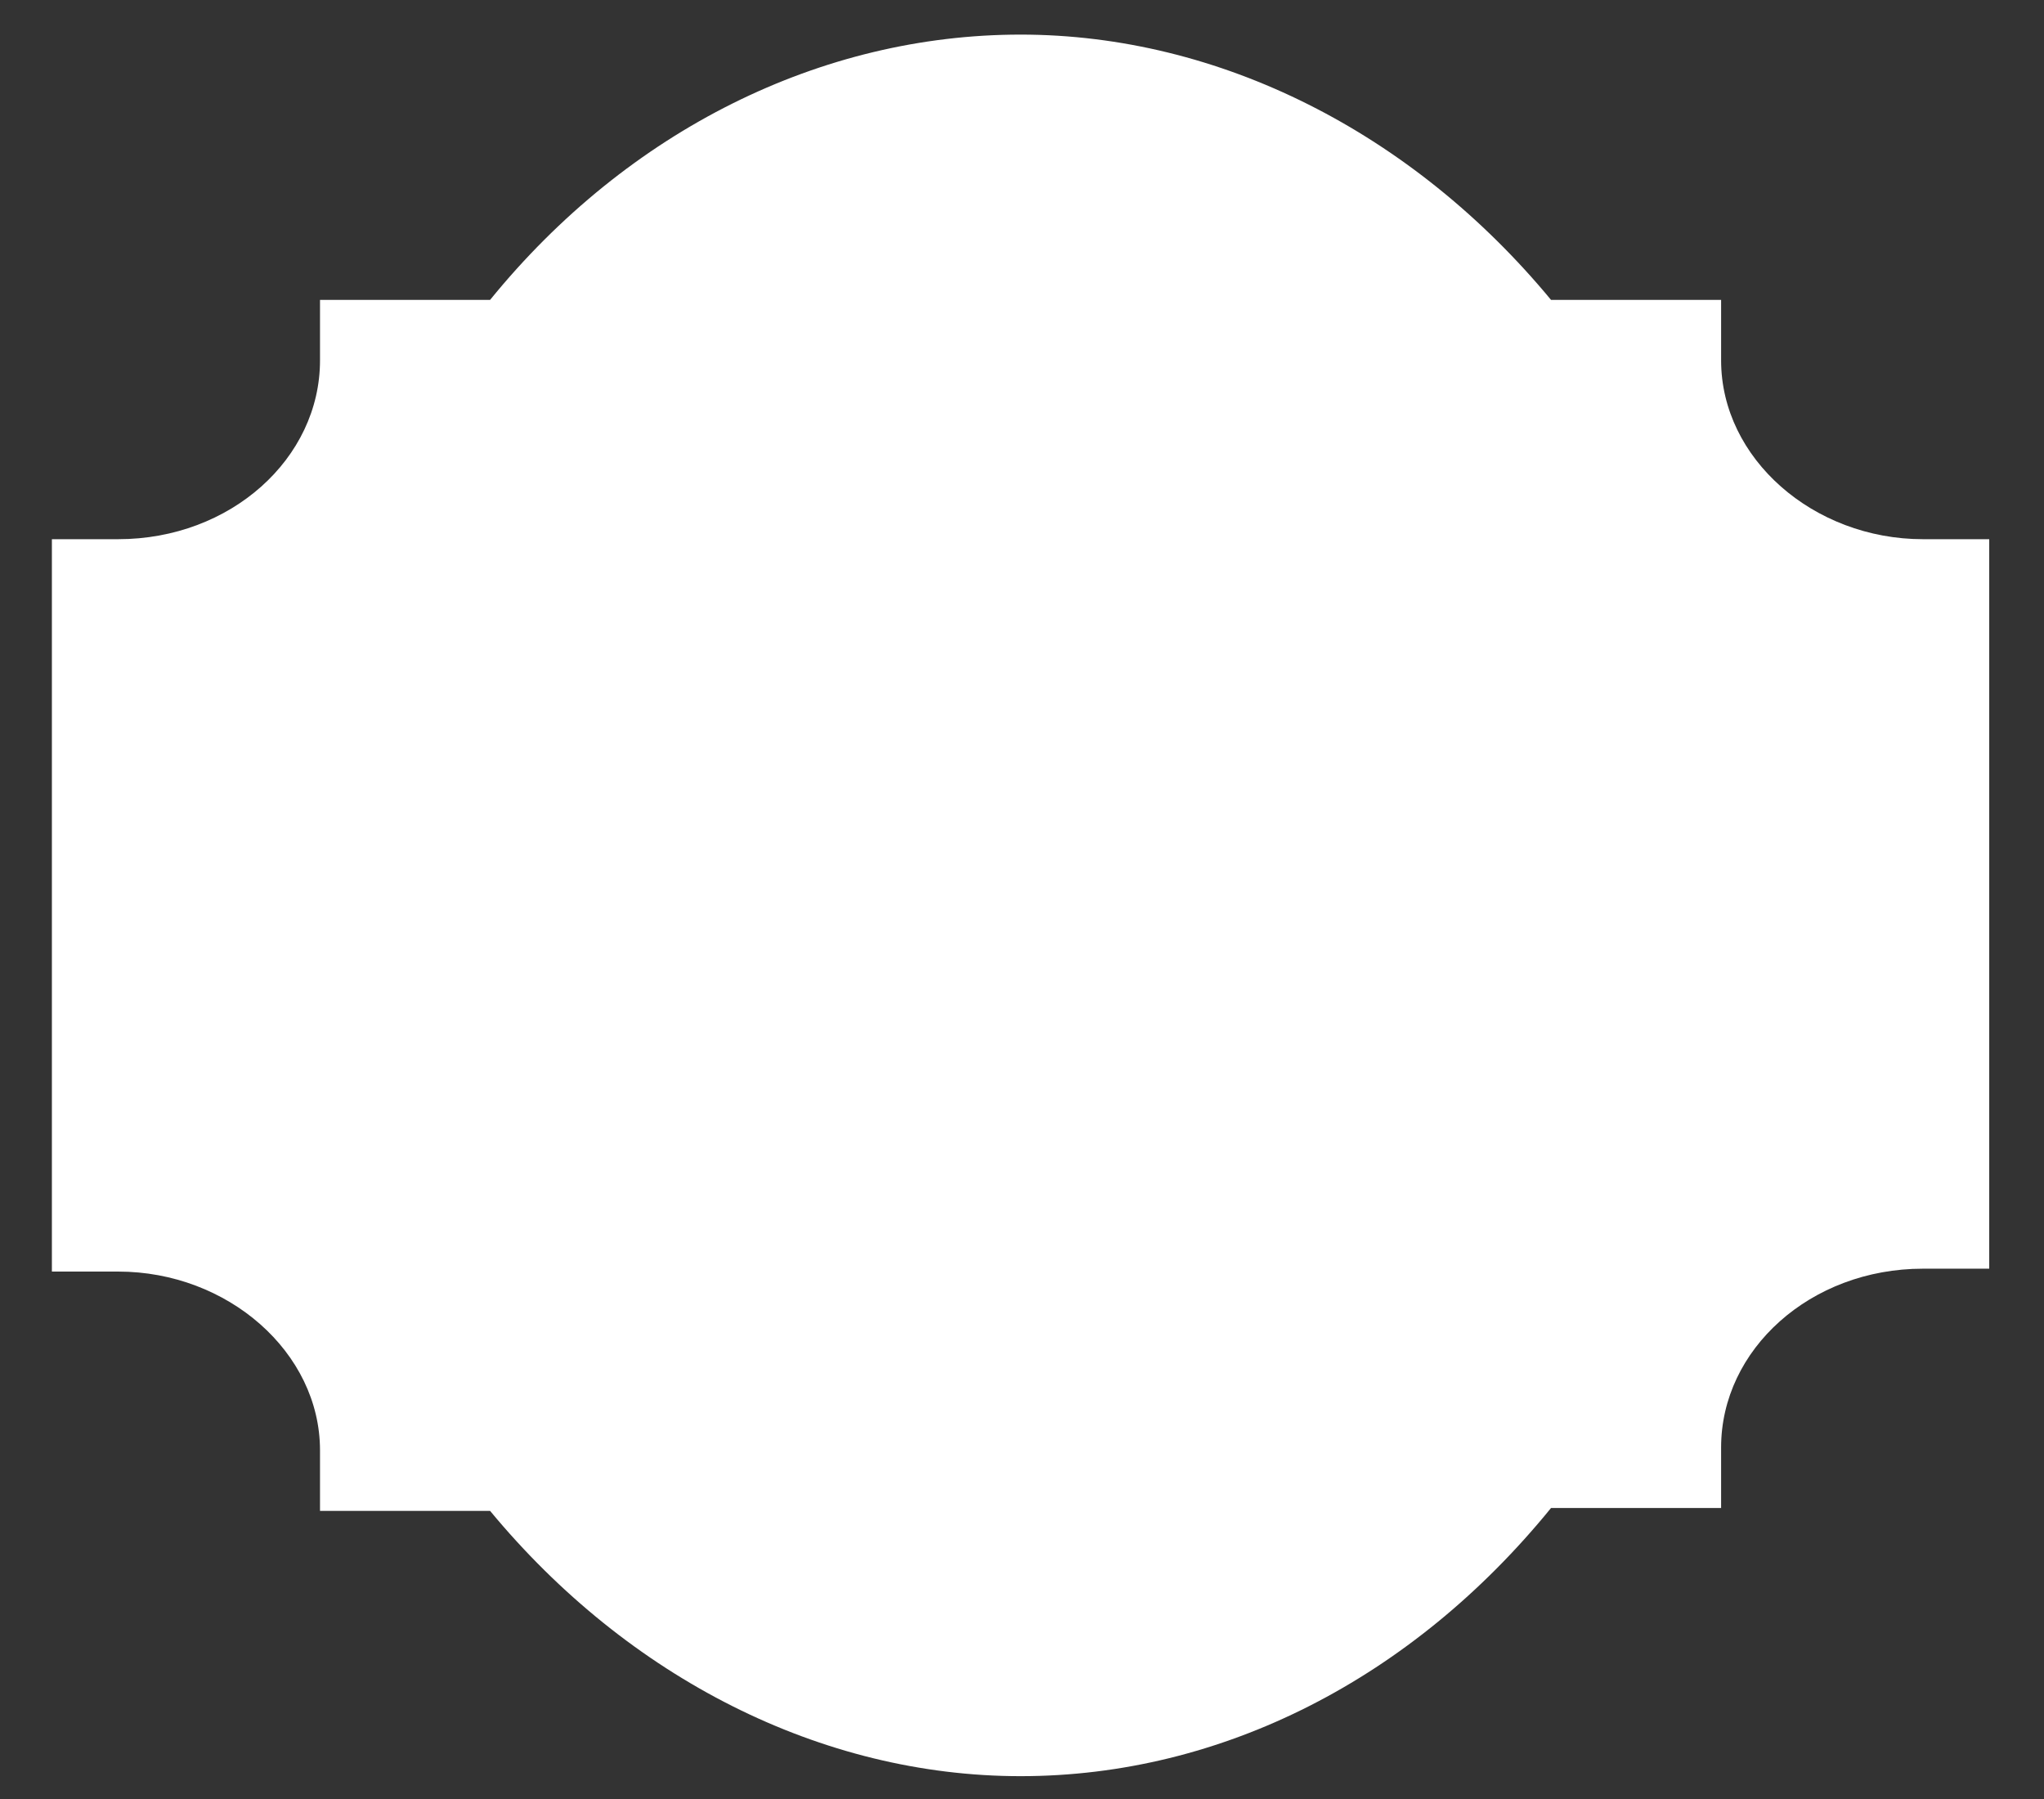 <?xml version="1.0" encoding="utf-8"?>
<!-- Generator: Adobe Illustrator 22.0.1, SVG Export Plug-In . SVG Version: 6.00 Build 0)  -->
<svg version="1.1" id="Layer_1" xmlns="http://www.w3.org/2000/svg" xmlns:xlink="http://www.w3.org/1999/xlink" x="0px" y="0px"
	 viewBox="0 0 70.9 62.4" style="enable-background:new 0 0 70.9 62.4;" xml:space="preserve">
<rect x="0" y="0" width="70.9" height="62.4" fill="#333333" stroke="none"/>
<style type="text/css">
	.st0{fill-rule:evenodd;clip-rule:evenodd;fill:#FFFFFF;}
</style>
<path class="st0" d="M35.4,61.6c-6.9,0-13.6-3.4-18.4-9.2h-5.9v-2.1c0-3.4-3.2-6.2-7-6.2H1.8V18.7h2.3c3.9,0,7-2.8,7-6.2v-2.1H17
	c4.8-5.9,11.5-9.2,18.4-9.2c6.9,0,13.6,3.4,18.4,9.2h5.9v2.1c0,3.4,3.2,6.2,7,6.2h2.3V44h-2.3c-3.9,0-7,2.8-7,6.2v2.1h-5.9
	C49,58.2,42.4,61.6,35.4,61.6"/>
</svg>
